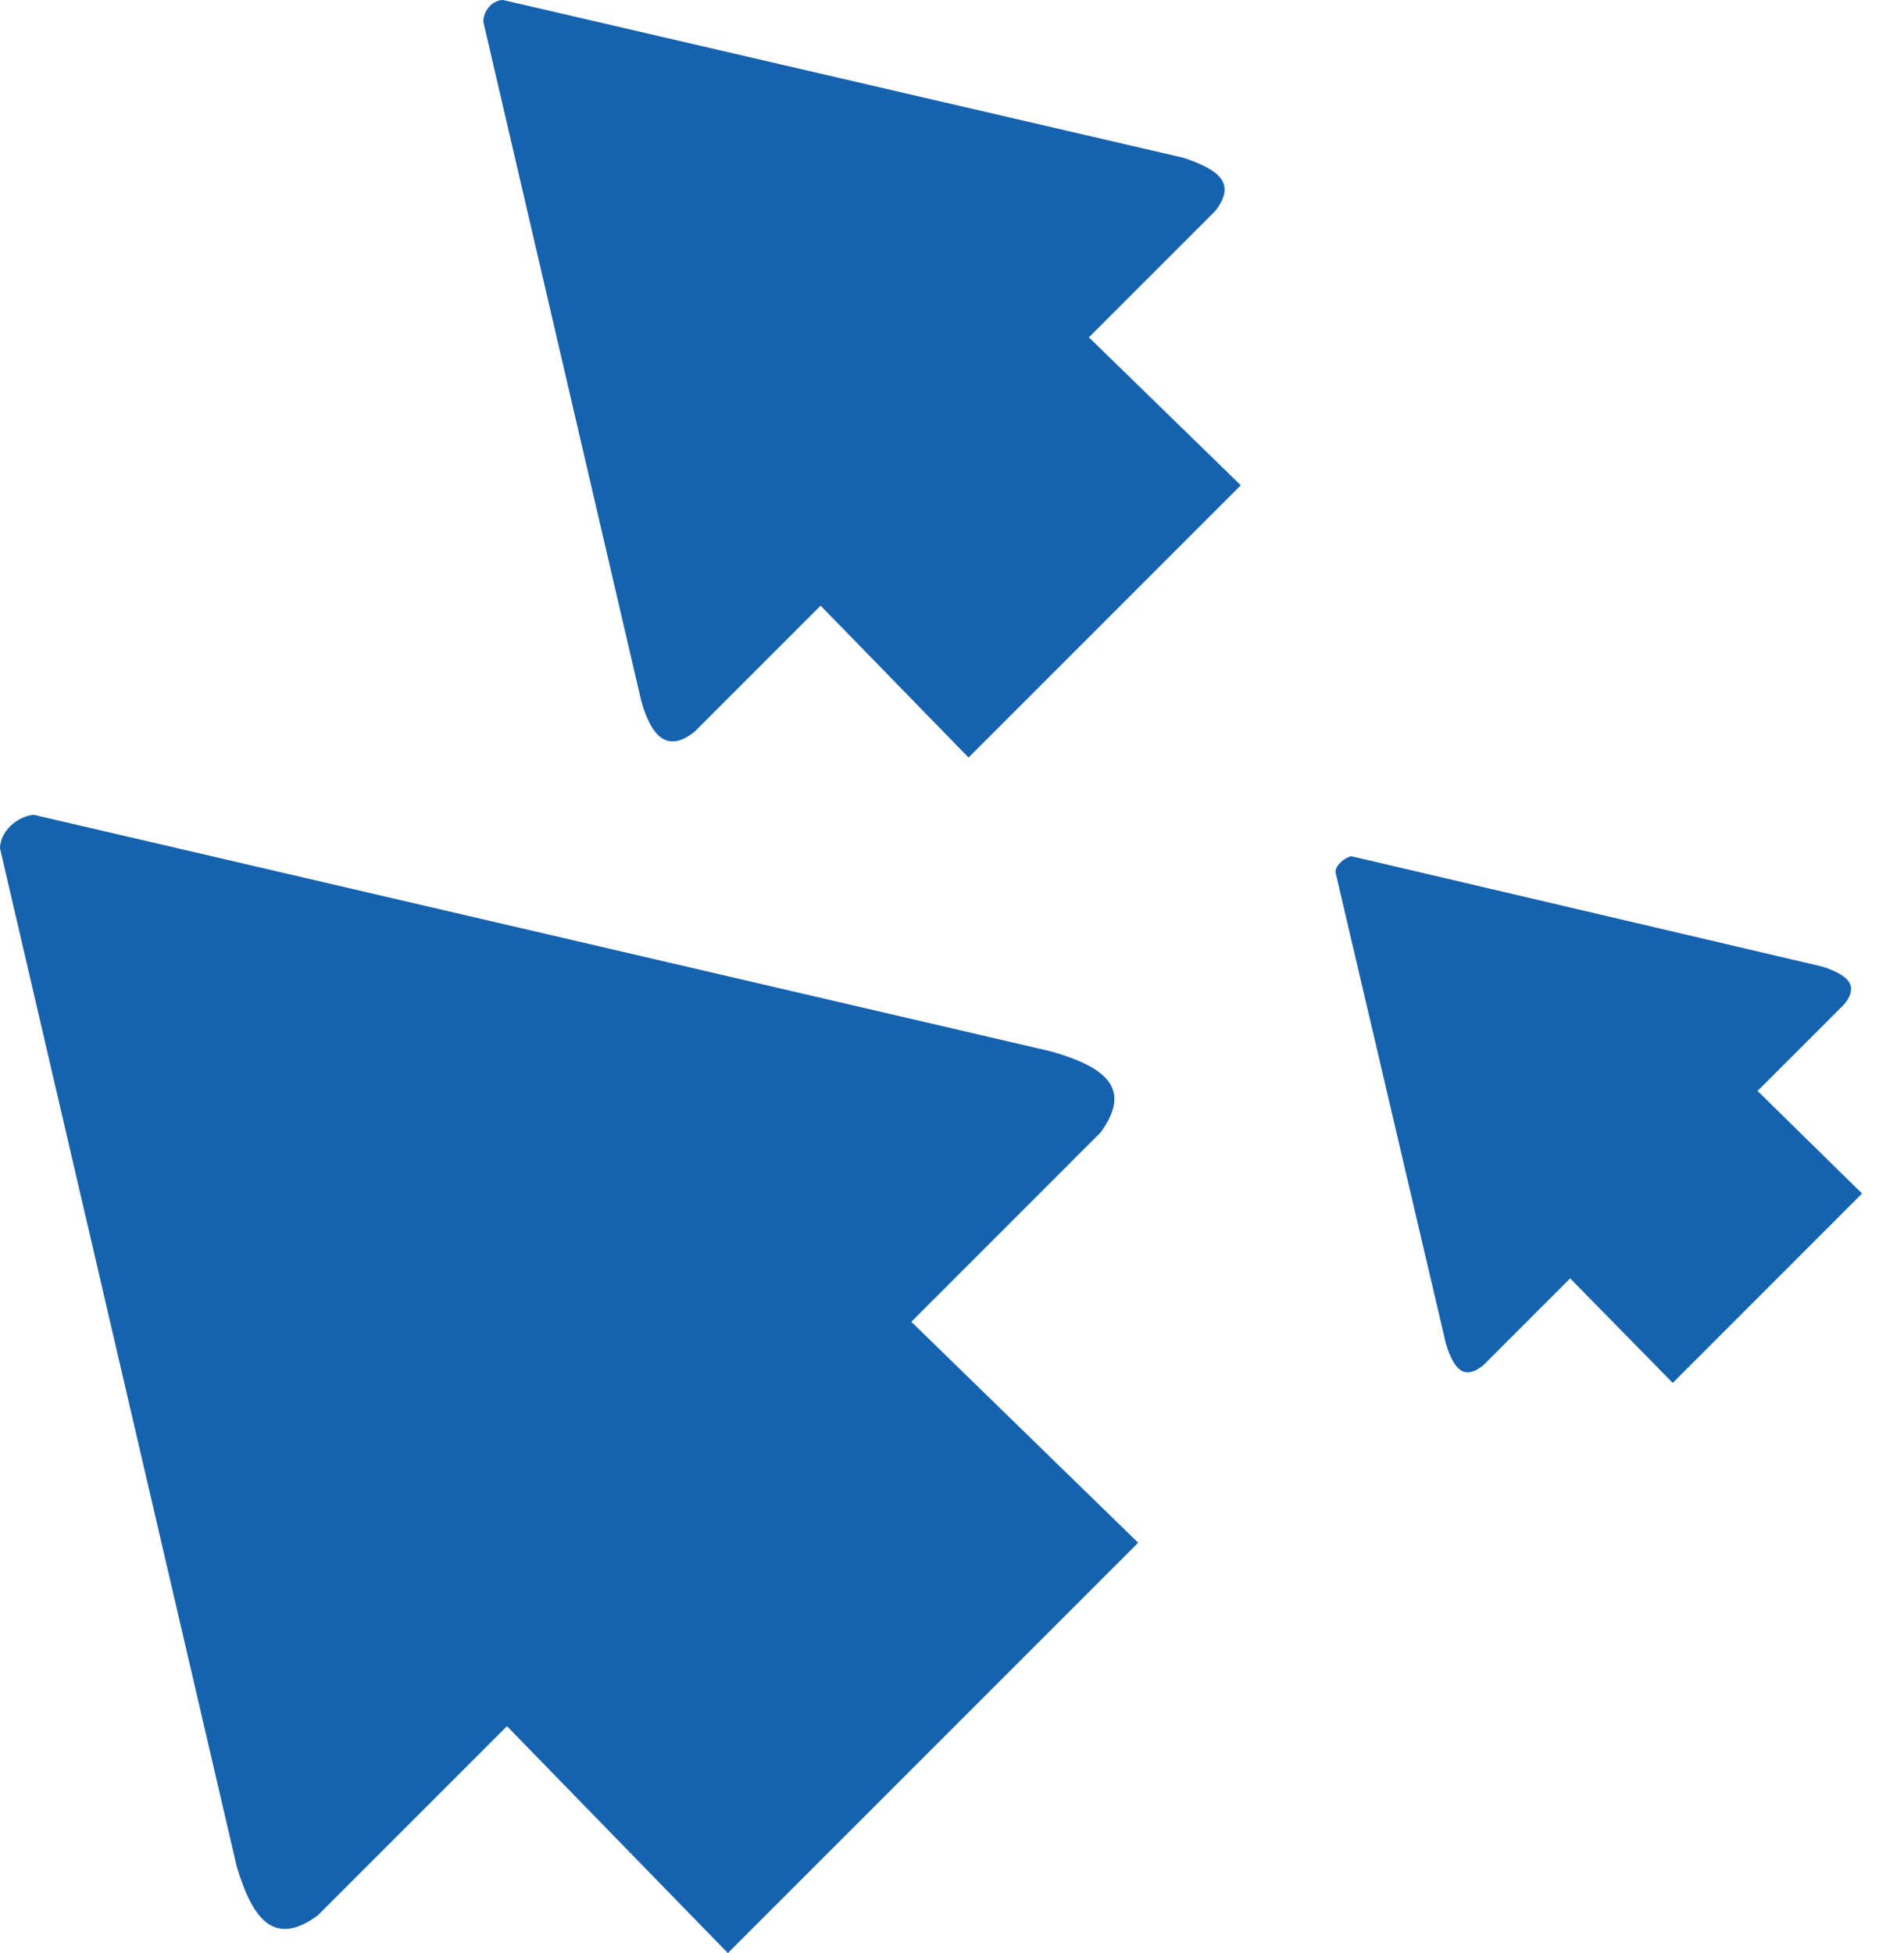 <svg width="39" height="40" viewBox="0 0 39 40" fill="none" xmlns="http://www.w3.org/2000/svg">
<path d="M0 17.374L4.848 38.222C5.172 39.313 5.616 39.879 6.505 39.232L10.384 35.353L14.909 40L23.313 31.596L18.667 27.071L22.545 23.192C23.192 22.303 22.667 21.859 21.535 21.535L0.687 16.687C0.323 16.727 0 17.05 0 17.374Z" fill="#1562AF"/>
<path d="M9.9 0.445L13.132 14.344C13.334 15.071 13.658 15.434 14.223 14.99L16.809 12.404L19.839 15.515L25.415 9.939L22.304 6.909L24.89 4.323C25.334 3.758 24.971 3.475 24.243 3.232L10.304 6.10352e-05C10.102 6.10352e-05 9.9 0.202 9.9 0.445Z" fill="#1562AF"/>
<path d="M27.354 17.859L29.616 27.515C29.778 28.04 29.98 28.283 30.384 27.96L32.162 26.182L34.263 28.323L38.141 24.444L36 22.343L37.778 20.566C38.101 20.162 37.818 19.96 37.333 19.798L27.677 17.535C27.515 17.576 27.354 17.737 27.354 17.859Z" fill="#1562AF"/>
</svg>
